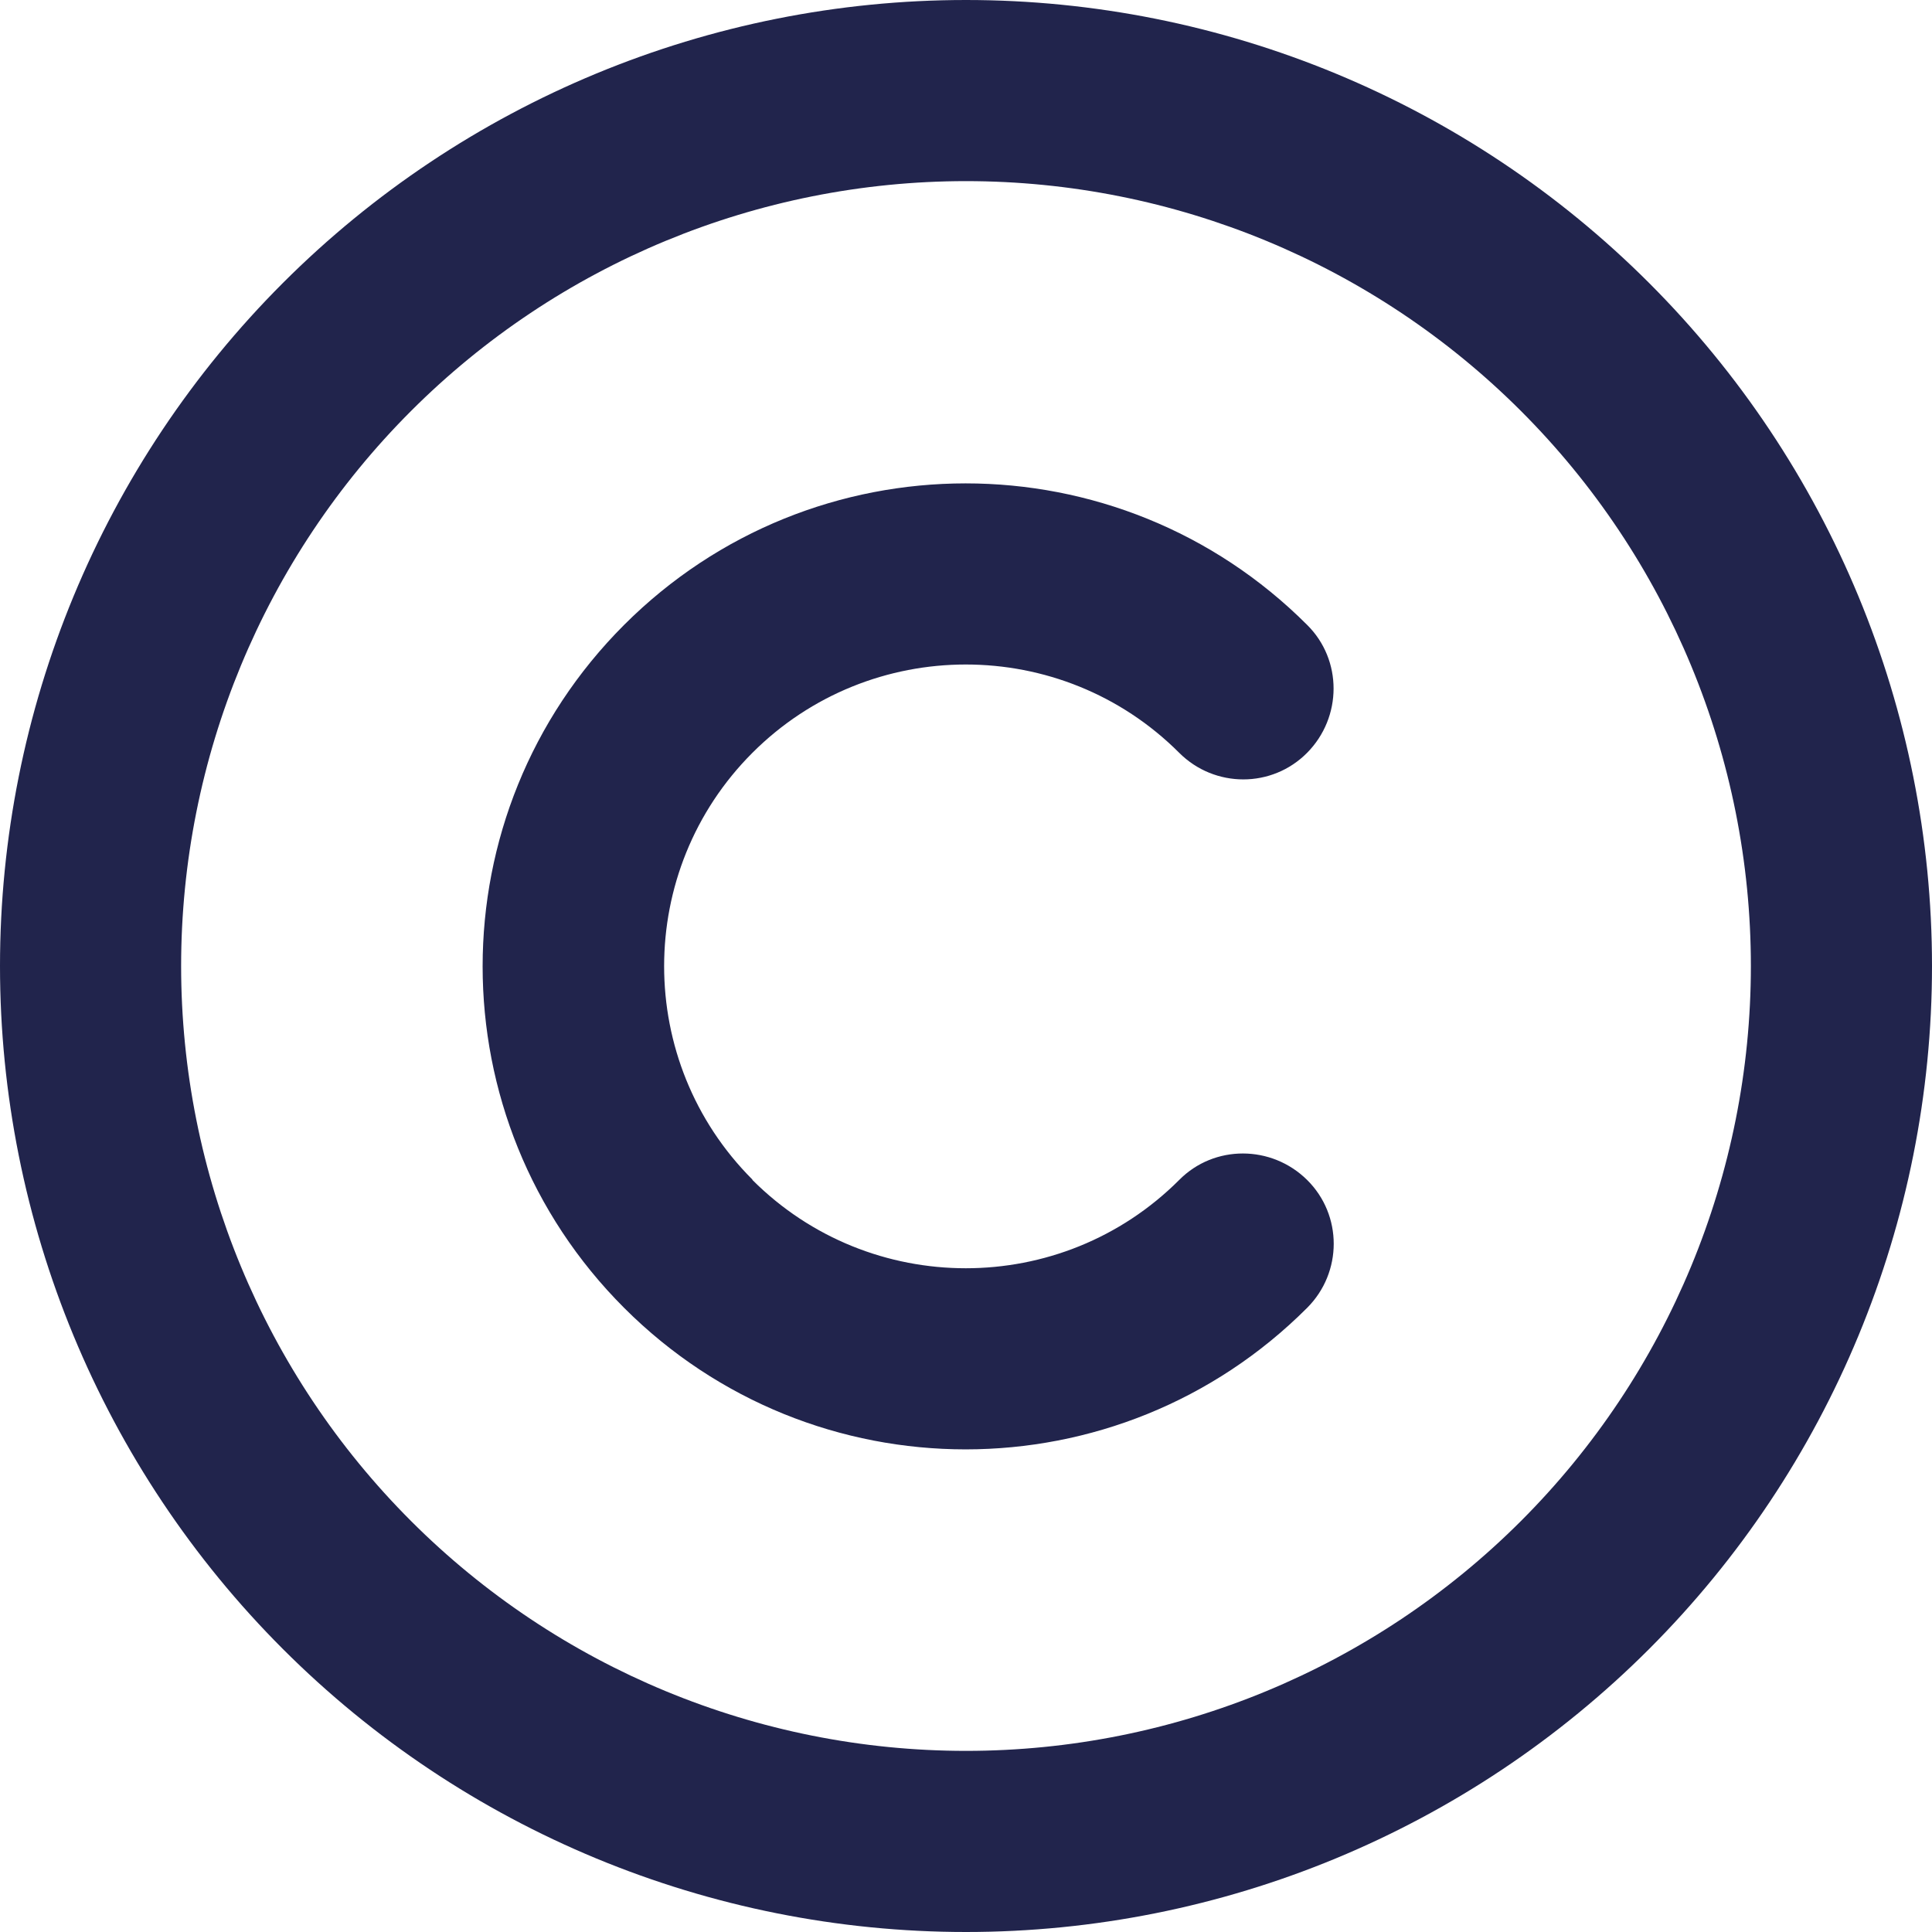 <svg width="512" height="512" viewBox="0 0 512 512" fill="none" xmlns="http://www.w3.org/2000/svg">
<g clip-path="url(#clip0_164_43)">
<path d="M256 48C311.165 48 364.071 69.914 403.078 108.922C442.086 147.929 464 200.835 464 256C464 311.165 442.086 364.071 403.078 403.078C364.071 442.086 311.165 464 256 464C200.835 464 147.929 442.086 108.922 403.078C69.914 364.071 48 311.165 48 256C48 200.835 69.914 147.929 108.922 108.922C147.929 69.914 200.835 48 256 48ZM256 512C323.895 512 389.01 485.029 437.019 437.019C485.029 389.01 512 323.895 512 256C512 188.105 485.029 122.99 437.019 74.981C389.01 26.971 323.895 0 256 0C188.105 0 122.99 26.971 74.981 74.981C26.971 122.99 0 188.105 0 256C0 323.895 26.971 389.01 74.981 437.019C122.99 485.029 188.105 512 256 512ZM199.4 312.6C168.2 281.4 168.2 230.7 199.4 199.5C230.6 168.3 281.3 168.3 312.5 199.5C321.9 208.9 337.1 208.9 346.4 199.5C355.7 190.1 355.8 174.9 346.4 165.6C296.4 115.6 215.4 115.6 165.4 165.6C115.4 215.6 115.4 296.6 165.4 346.6C215.4 396.6 296.4 396.6 346.4 346.6C355.8 337.2 355.8 322 346.4 312.7C337 303.4 321.8 303.3 312.5 312.7C281.3 343.9 230.6 343.9 199.4 312.7V312.6Z" fill="#010432" fill-opacity="0.87"/>
</g>
<defs>
<clipPath id="clip0_164_43">
<rect width="512" height="512" fill="white"/>
</clipPath>
</defs>
</svg>
